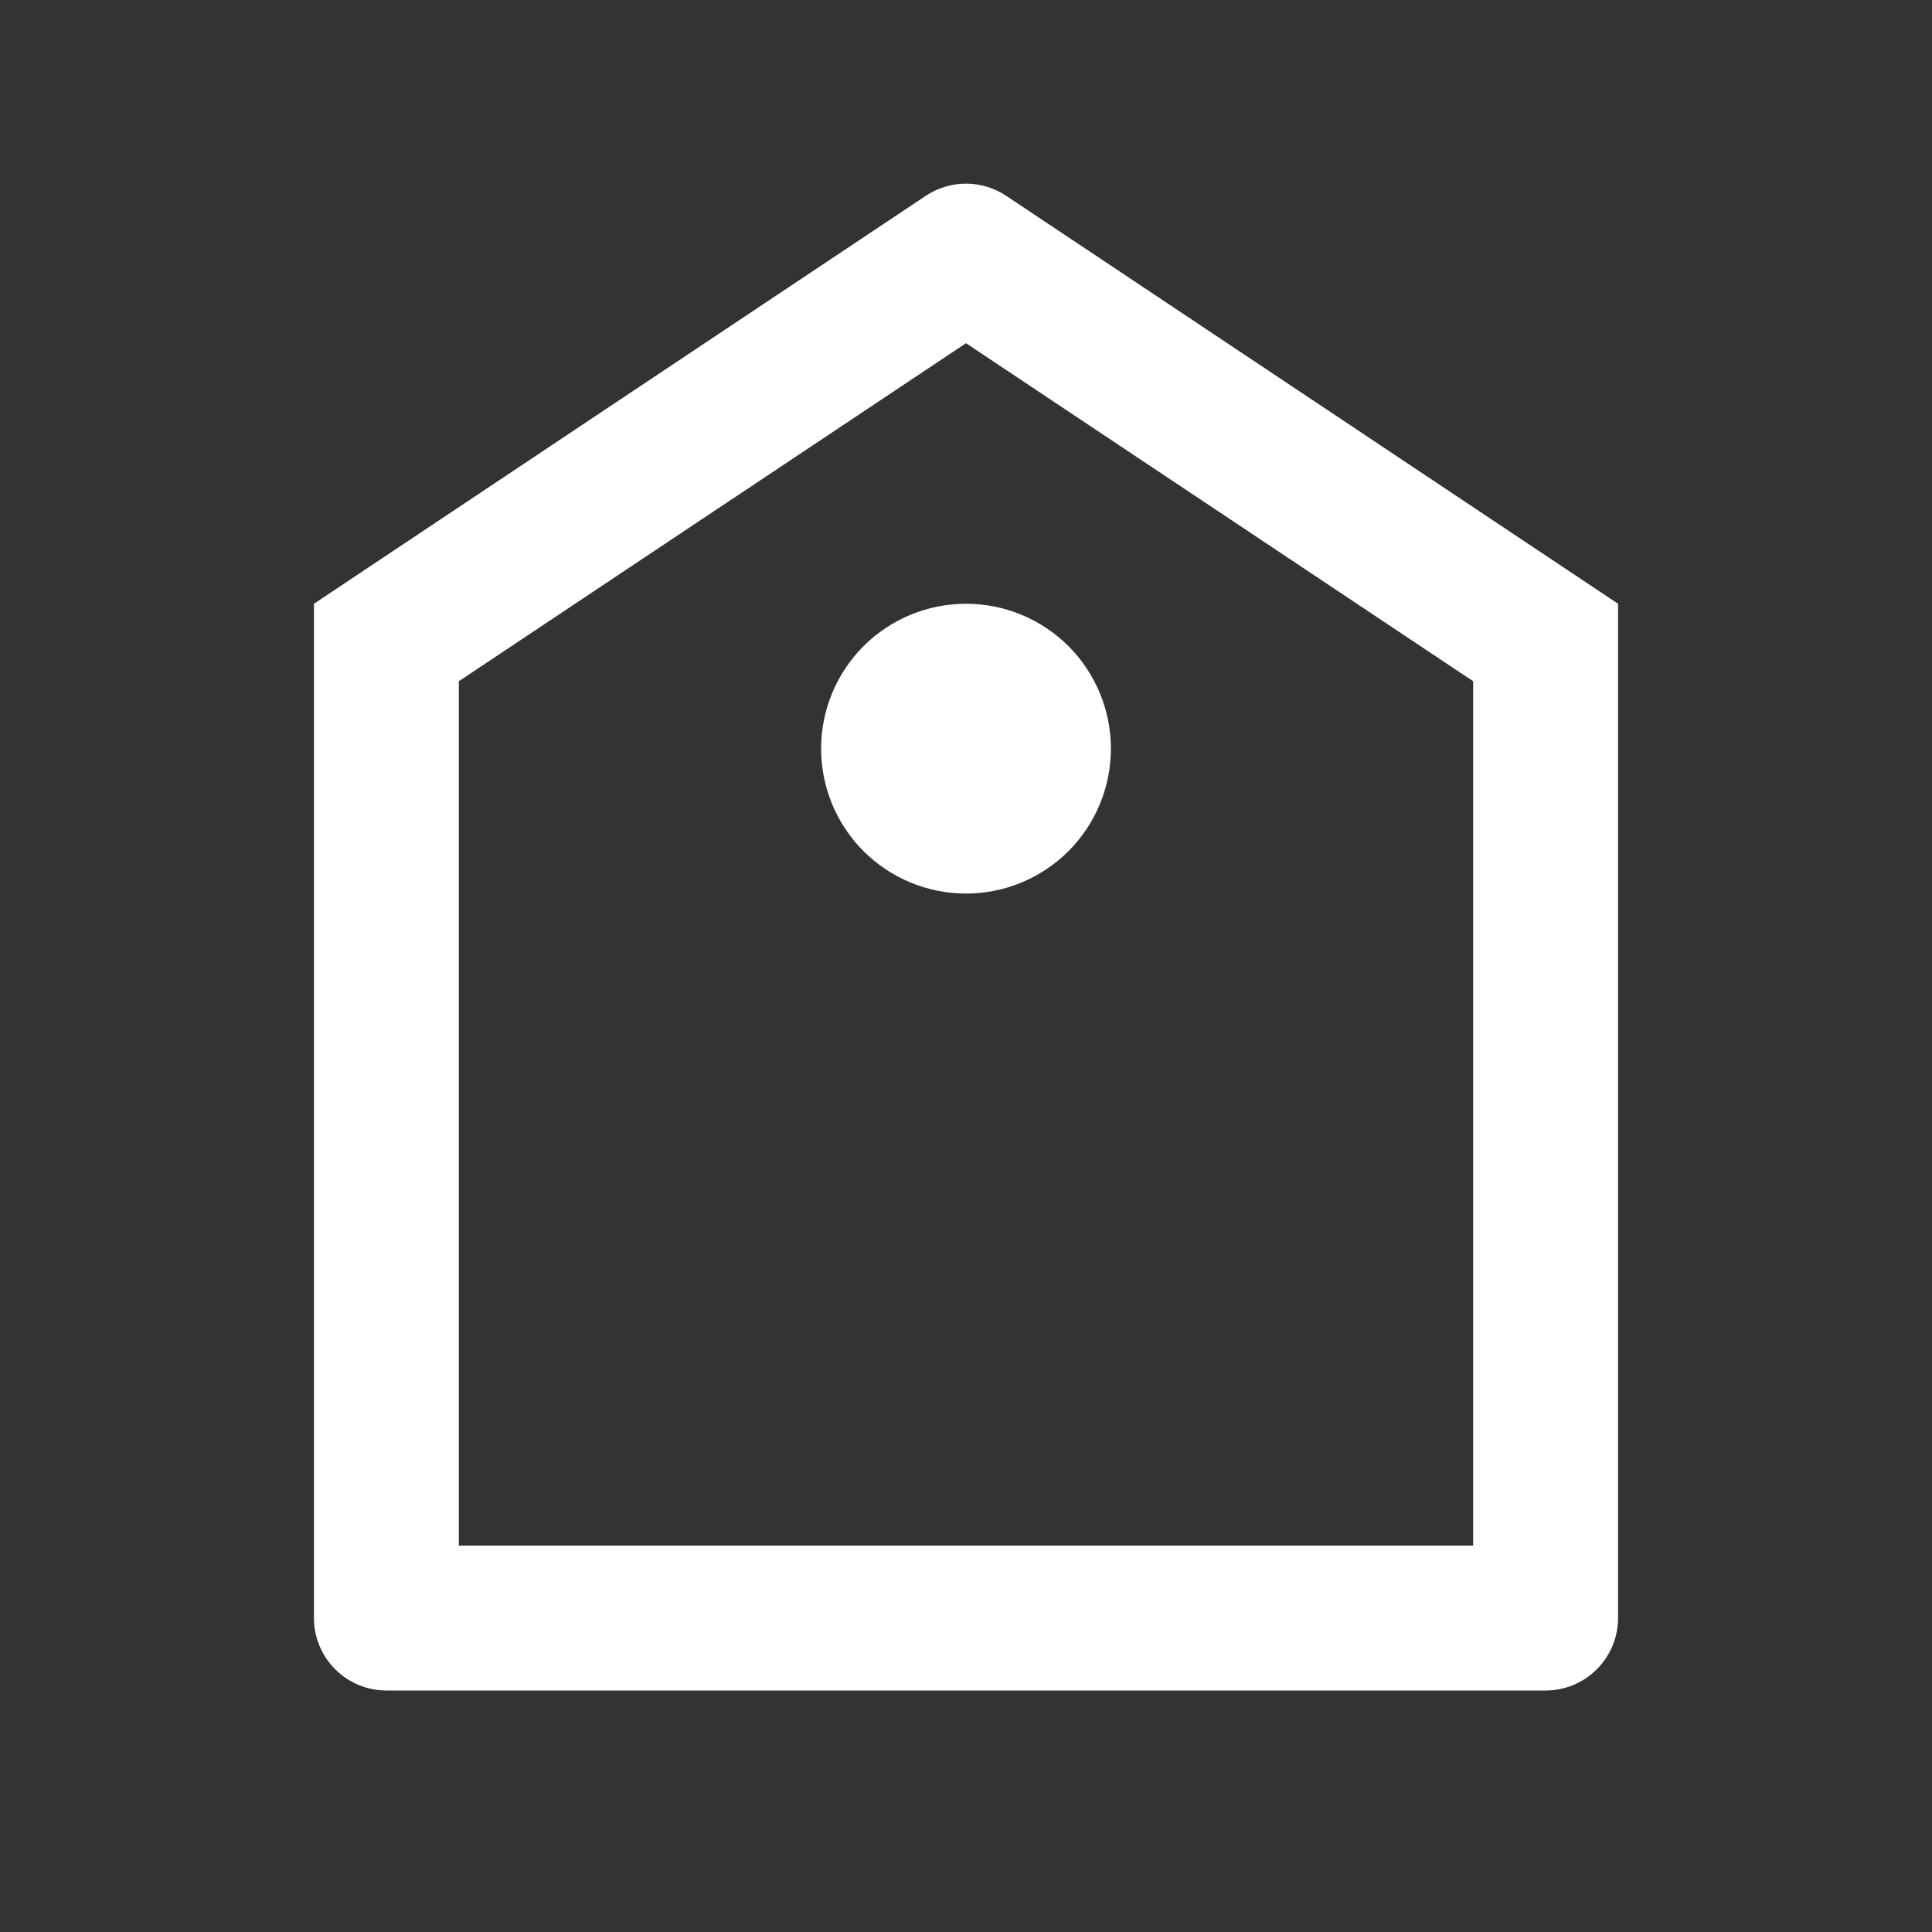 <svg width="20" height="20" viewBox="0 0 20 20" fill="none" xmlns="http://www.w3.org/2000/svg">
<rect x="0" y="0" width="20" height="20" fill="#333333" stroke="none"/>
<path d="M3.25 6.25L9.584 2.027C9.707 1.945 9.852 1.901 10 1.901C10.148 1.901 10.293 1.945 10.416 2.027L16.75 6.25V16.75C16.75 16.949 16.671 17.14 16.53 17.28C16.39 17.421 16.199 17.5 16 17.5H4C3.801 17.5 3.61 17.421 3.47 17.28C3.329 17.14 3.25 16.949 3.25 16.75V6.25ZM4.75 7.052V16H15.25V7.052L10 3.553L4.75 7.052ZM10 9.25C9.602 9.25 9.221 9.092 8.939 8.811C8.658 8.529 8.5 8.148 8.5 7.75C8.5 7.352 8.658 6.971 8.939 6.689C9.221 6.408 9.602 6.25 10 6.25C10.398 6.25 10.779 6.408 11.061 6.689C11.342 6.971 11.5 7.352 11.5 7.75C11.5 8.148 11.342 8.529 11.061 8.811C10.779 9.092 10.398 9.25 10 9.25Z" fill="white"></path>
</svg>